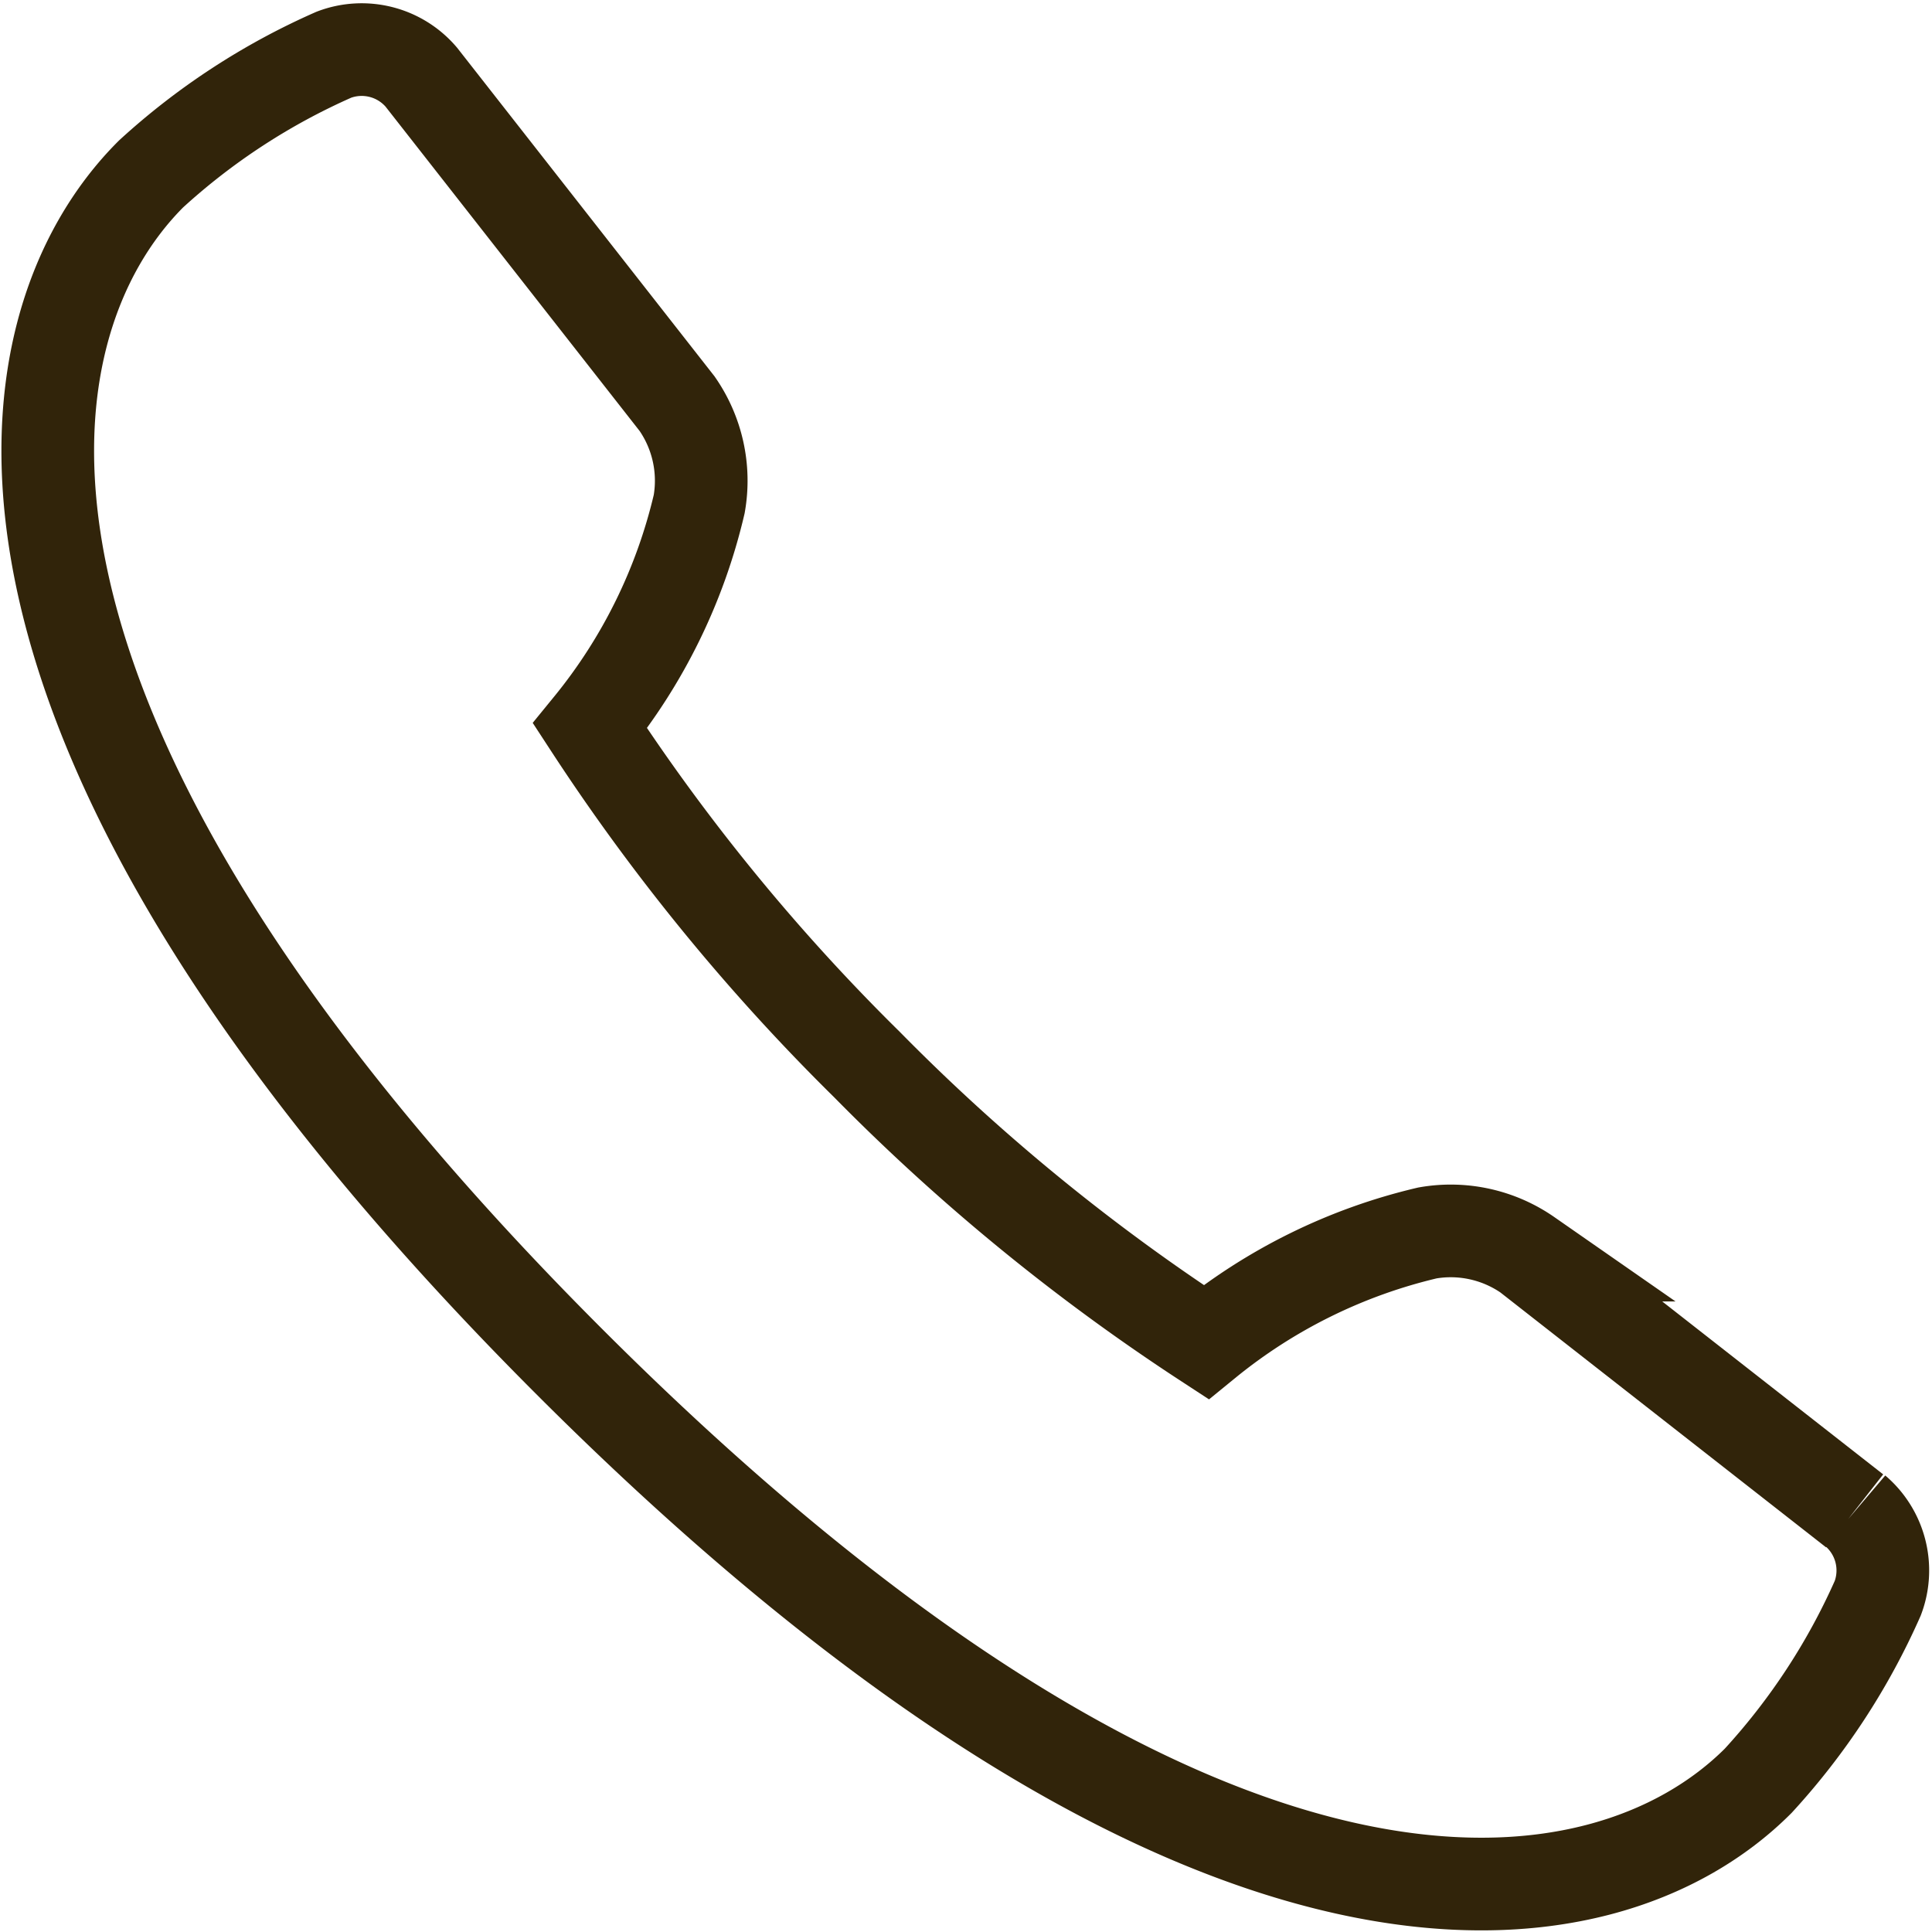 <svg xmlns="http://www.w3.org/2000/svg" width="25.02" height="25.021" viewBox="0 0 25.02 25.021">
  <path id="ic_tel_bl" d="M23.4,18.926l-4.232-3.312a1.748,1.748,0,0,0-1.3-.287A7.108,7.108,0,0,0,15,16.74a26.451,26.451,0,0,1-4.388-3.591A26.437,26.437,0,0,1,7.023,8.761,7.1,7.1,0,0,0,8.437,5.887a1.748,1.748,0,0,0-.287-1.3L4.838.359A1.014,1.014,0,0,0,3.707.068,8.7,8.7,0,0,0,1.339,1.612C-.654,3.6-1.5,8.743,6.761,17s13.4,7.414,15.39,5.422A8.7,8.7,0,0,0,23.7,20.056a1.015,1.015,0,0,0-.292-1.131" transform="translate(0.618 0.64)" fill="none" stroke="#31240a" stroke-width="1.2"/>
</svg>
